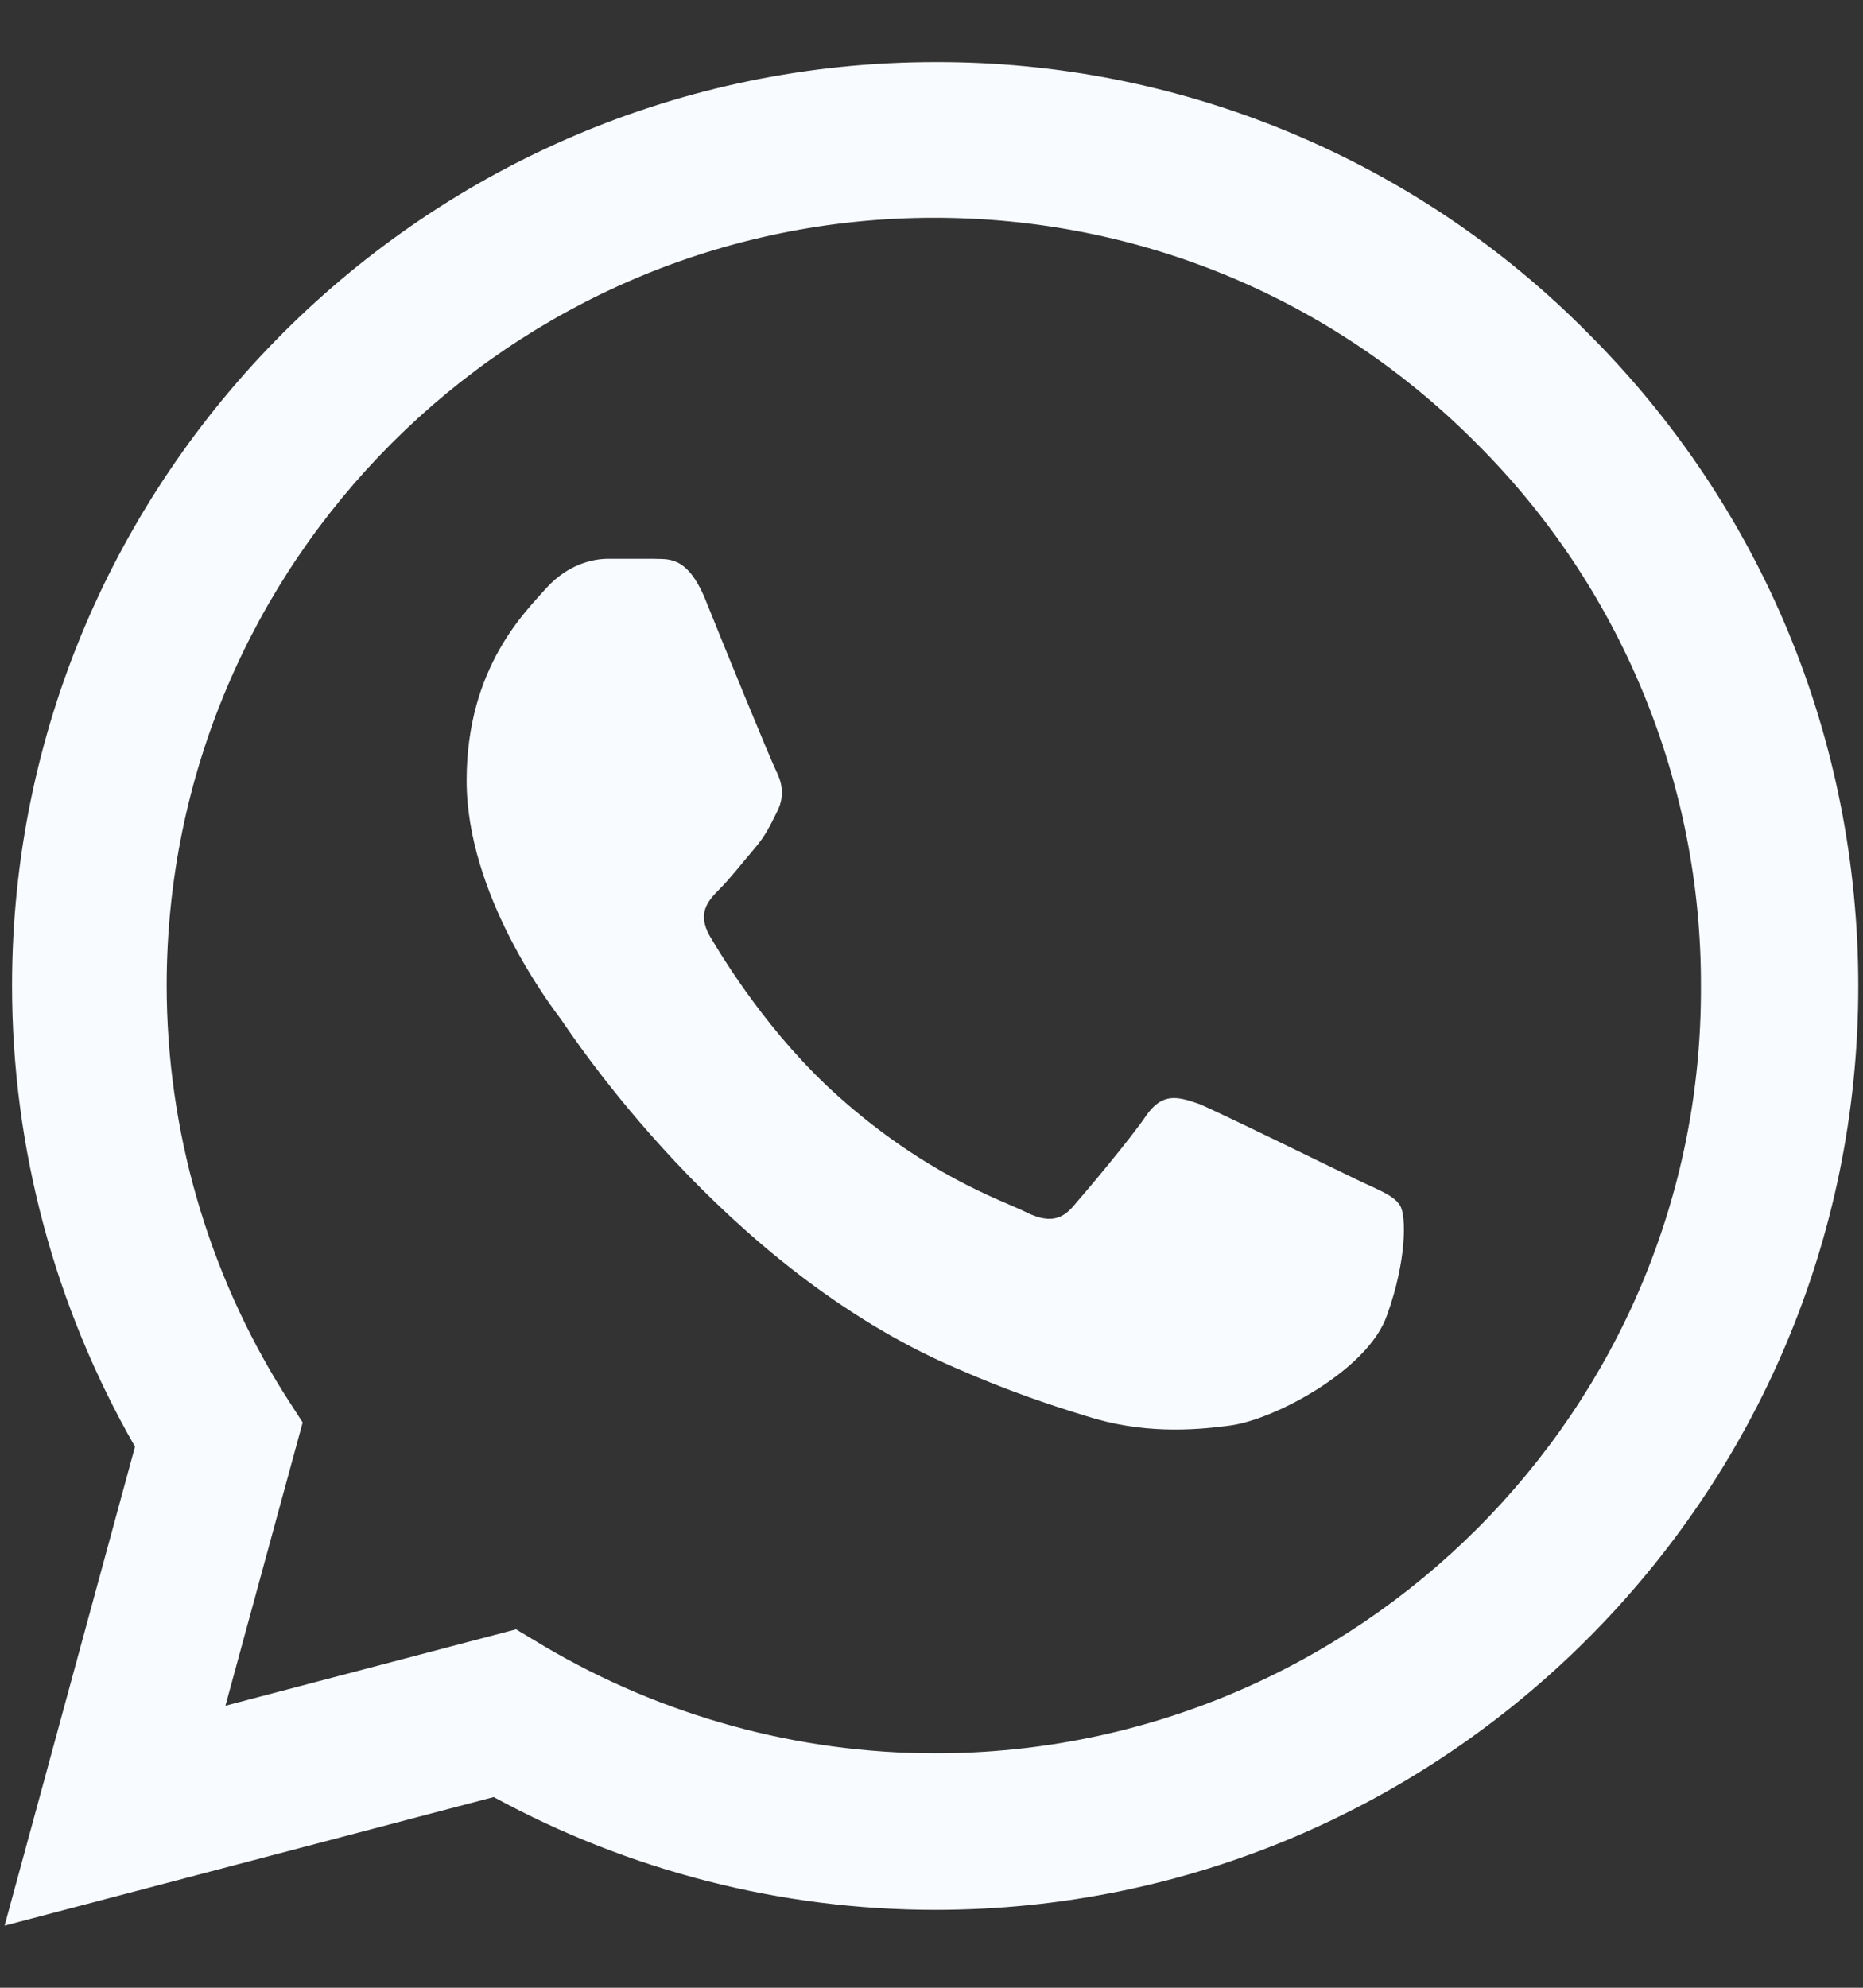 <svg width="15" height="16" viewBox="0 0 15 16" fill="none" xmlns="http://www.w3.org/2000/svg">
<rect x="0" y="0" width="15" height="16" fill="#333333" stroke="none"/>
<path d="M12.787 2.683C12.1 1.988 11.28 1.437 10.378 1.063C9.475 0.688 8.507 0.497 7.53 0.5C3.435 0.5 0.097 3.838 0.097 7.933C0.097 9.245 0.442 10.52 1.087 11.645L0.037 15.5L3.975 14.465C5.062 15.057 6.285 15.373 7.53 15.373C11.625 15.373 14.962 12.035 14.962 7.94C14.962 5.953 14.19 4.085 12.787 2.683ZM7.53 14.113C6.42 14.113 5.332 13.812 4.38 13.25L4.155 13.115L1.815 13.73L2.437 11.45L2.287 11.217C1.67 10.233 1.343 9.094 1.342 7.933C1.342 4.528 4.117 1.753 7.522 1.753C9.172 1.753 10.725 2.398 11.887 3.568C12.463 4.141 12.919 4.822 13.229 5.573C13.539 6.323 13.698 7.128 13.695 7.94C13.71 11.345 10.935 14.113 7.53 14.113ZM10.92 9.493C10.732 9.403 9.817 8.953 9.652 8.885C9.48 8.825 9.36 8.795 9.232 8.975C9.105 9.163 8.752 9.583 8.647 9.703C8.542 9.83 8.43 9.845 8.242 9.748C8.055 9.658 7.455 9.455 6.75 8.825C6.195 8.33 5.827 7.723 5.715 7.535C5.61 7.348 5.7 7.25 5.797 7.153C5.88 7.07 5.985 6.935 6.075 6.83C6.165 6.725 6.202 6.643 6.262 6.523C6.322 6.395 6.292 6.29 6.247 6.2C6.202 6.11 5.827 5.195 5.677 4.82C5.527 4.46 5.37 4.505 5.257 4.498H4.897C4.77 4.498 4.575 4.543 4.402 4.73C4.237 4.918 3.757 5.368 3.757 6.283C3.757 7.198 4.425 8.083 4.515 8.203C4.605 8.33 5.827 10.205 7.687 11.008C8.13 11.203 8.475 11.315 8.745 11.398C9.187 11.54 9.592 11.518 9.915 11.473C10.275 11.42 11.017 11.023 11.167 10.588C11.325 10.152 11.325 9.785 11.272 9.703C11.22 9.62 11.107 9.583 10.92 9.493Z" fill="#F8FBFF"/>
</svg>
